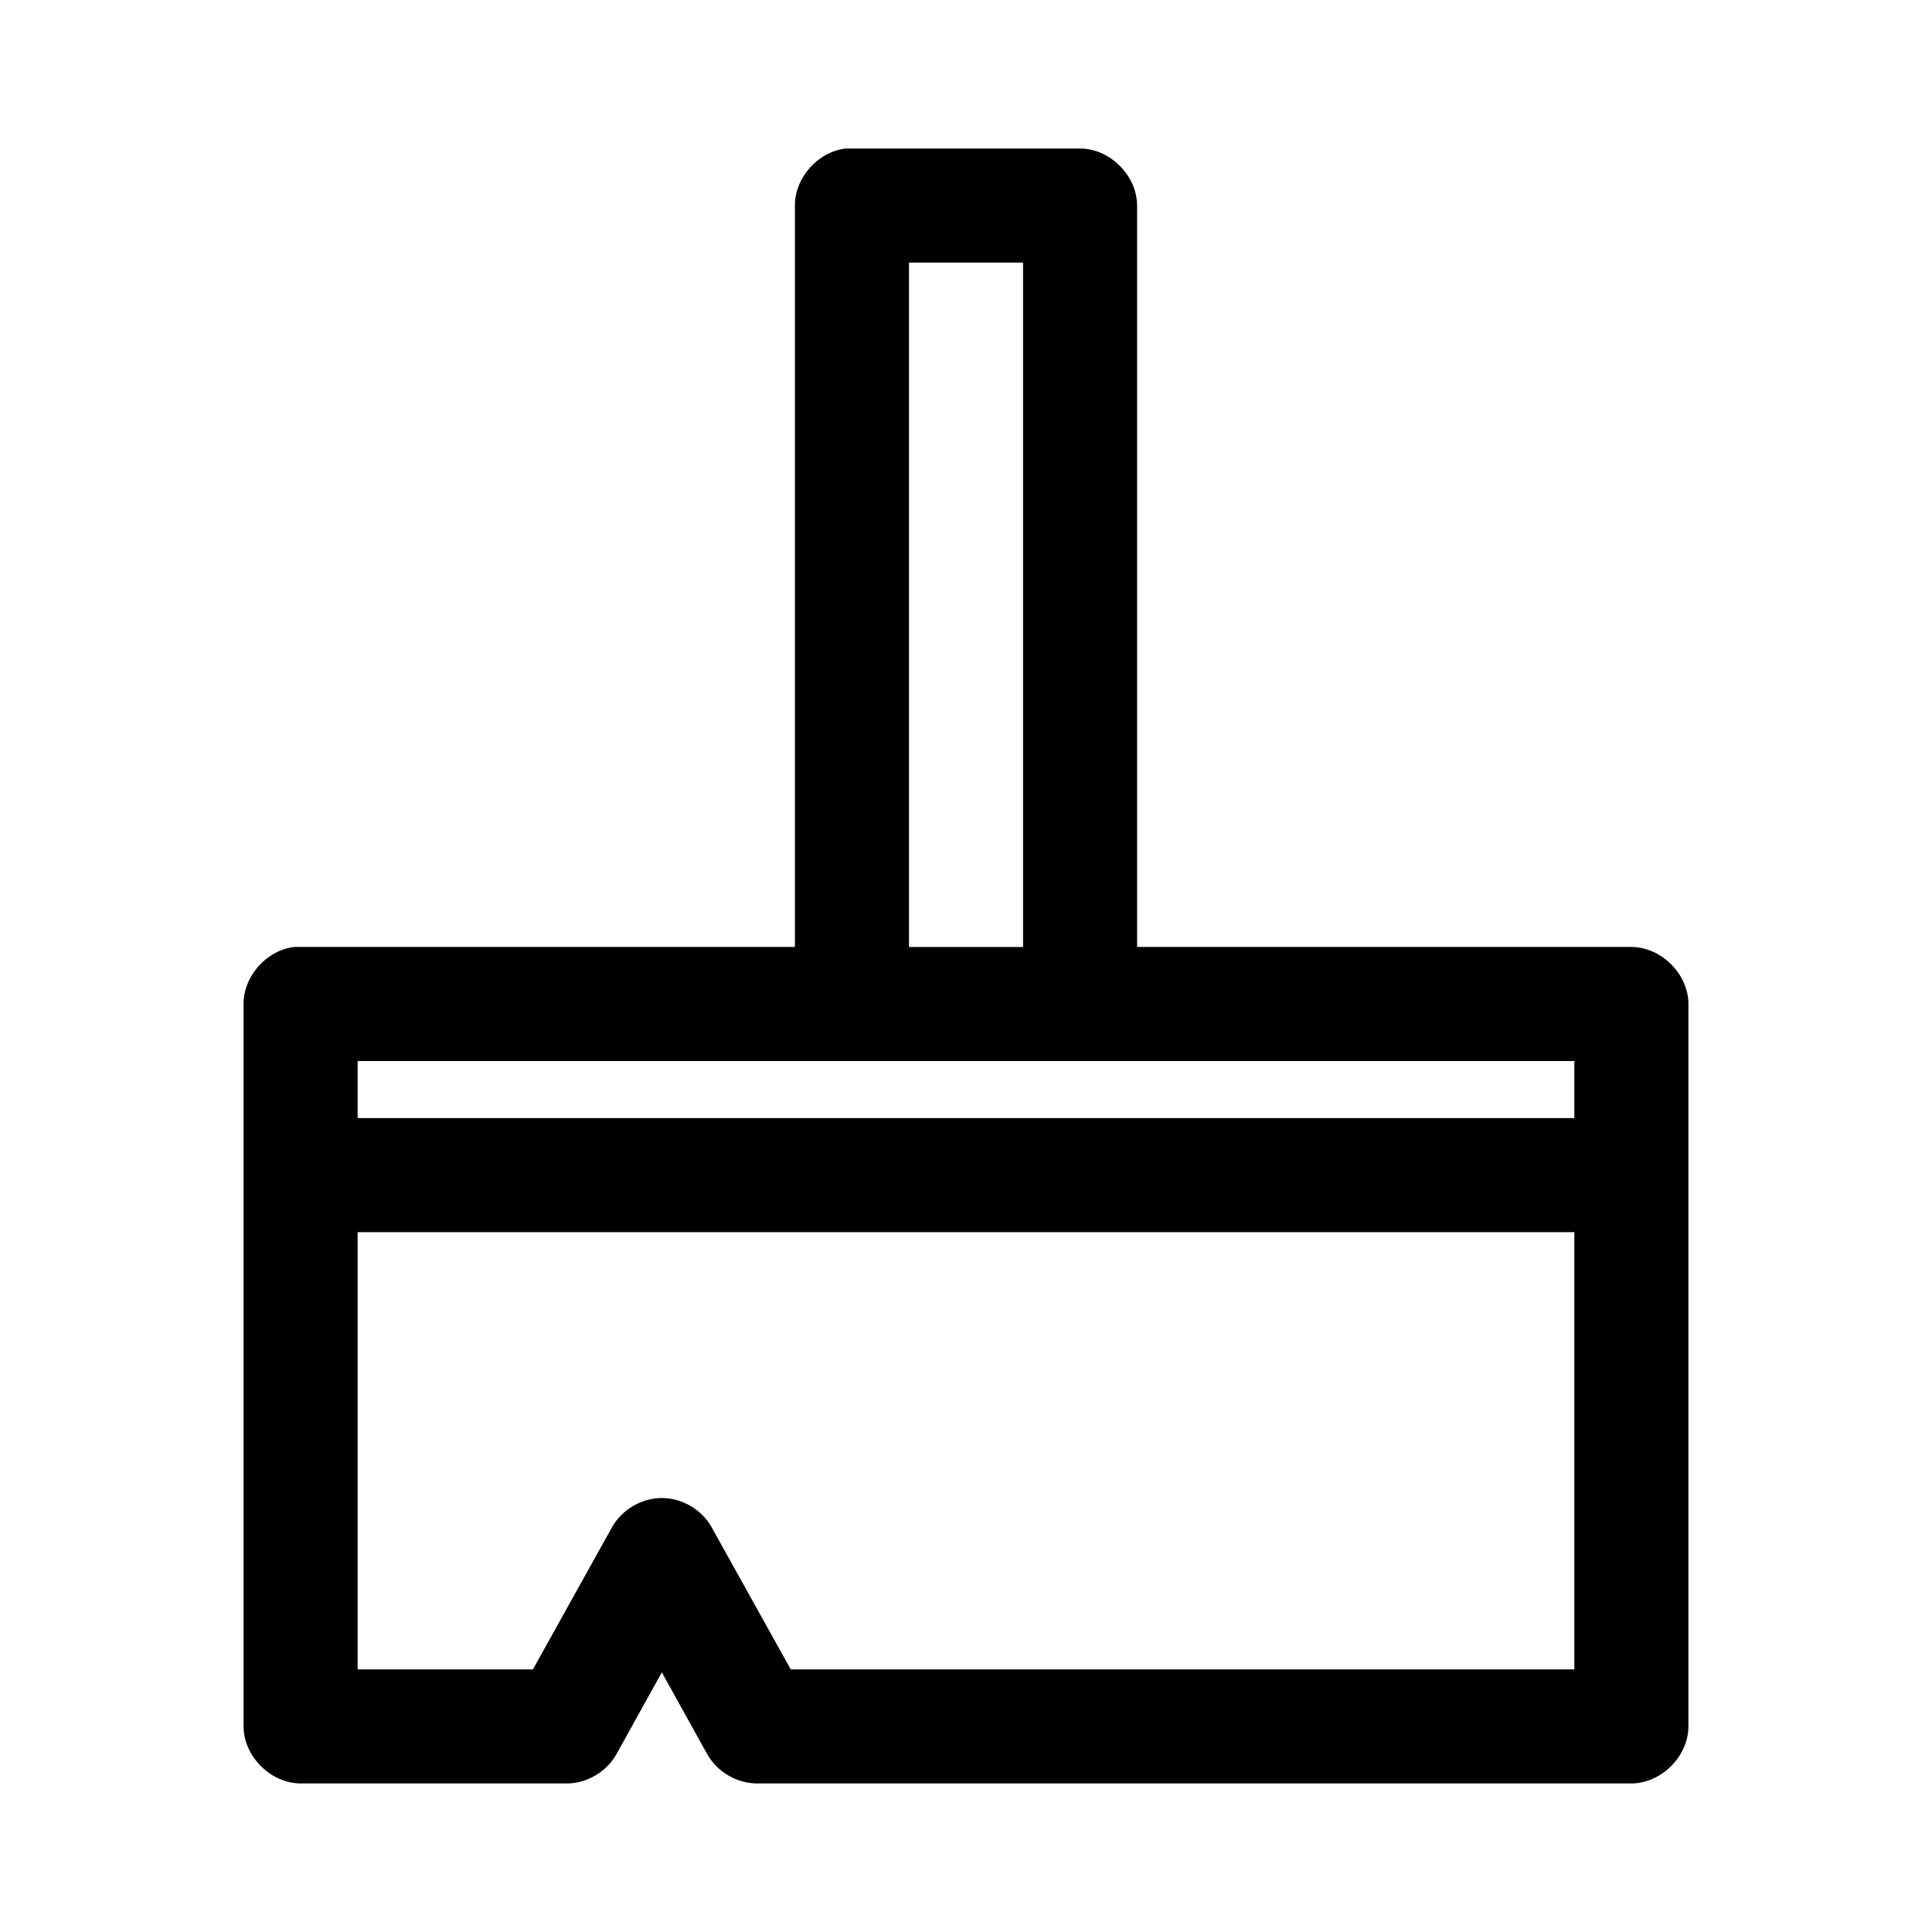 <?xml version="1.0" encoding="UTF-8"?>
<!-- Uploaded to: SVG Find, www.svgrepo.com, Generator: SVG Find Mixer Tools -->
<svg fill="#000000" width="800px" height="800px" version="1.1" viewBox="144 144 512 512" xmlns="http://www.w3.org/2000/svg">
 <path d="m368.2 183.36c-7.375 0.773-13.578 7.699-13.539 15.113v196.48h-132.57c-7.375 0.773-13.578 7.699-13.539 15.113v191.45c0 7.914 7.199 15.113 15.113 15.113h70.535c5.383 0 10.645-3.148 13.227-7.871l11.965-21.57 11.965 21.57c2.578 4.723 7.844 7.856 13.227 7.871h231.75c7.914 0 15.113-7.199 15.113-15.113v-191.45c0-7.914-7.199-15.113-15.113-15.113h-130.99v-196.48c0-7.914-7.199-15.113-15.113-15.113h-62.031zm16.688 30.23h30.23v181.37h-30.23zm-146.11 211.6h322.44v15.113h-322.44zm0 45.344h322.44v115.88h-207.66l-20.941-37.629c-2.598-4.695-7.859-7.797-13.227-7.797-5.367 0-10.625 3.098-13.227 7.797l-20.941 37.629h-46.445z"/>
</svg>
